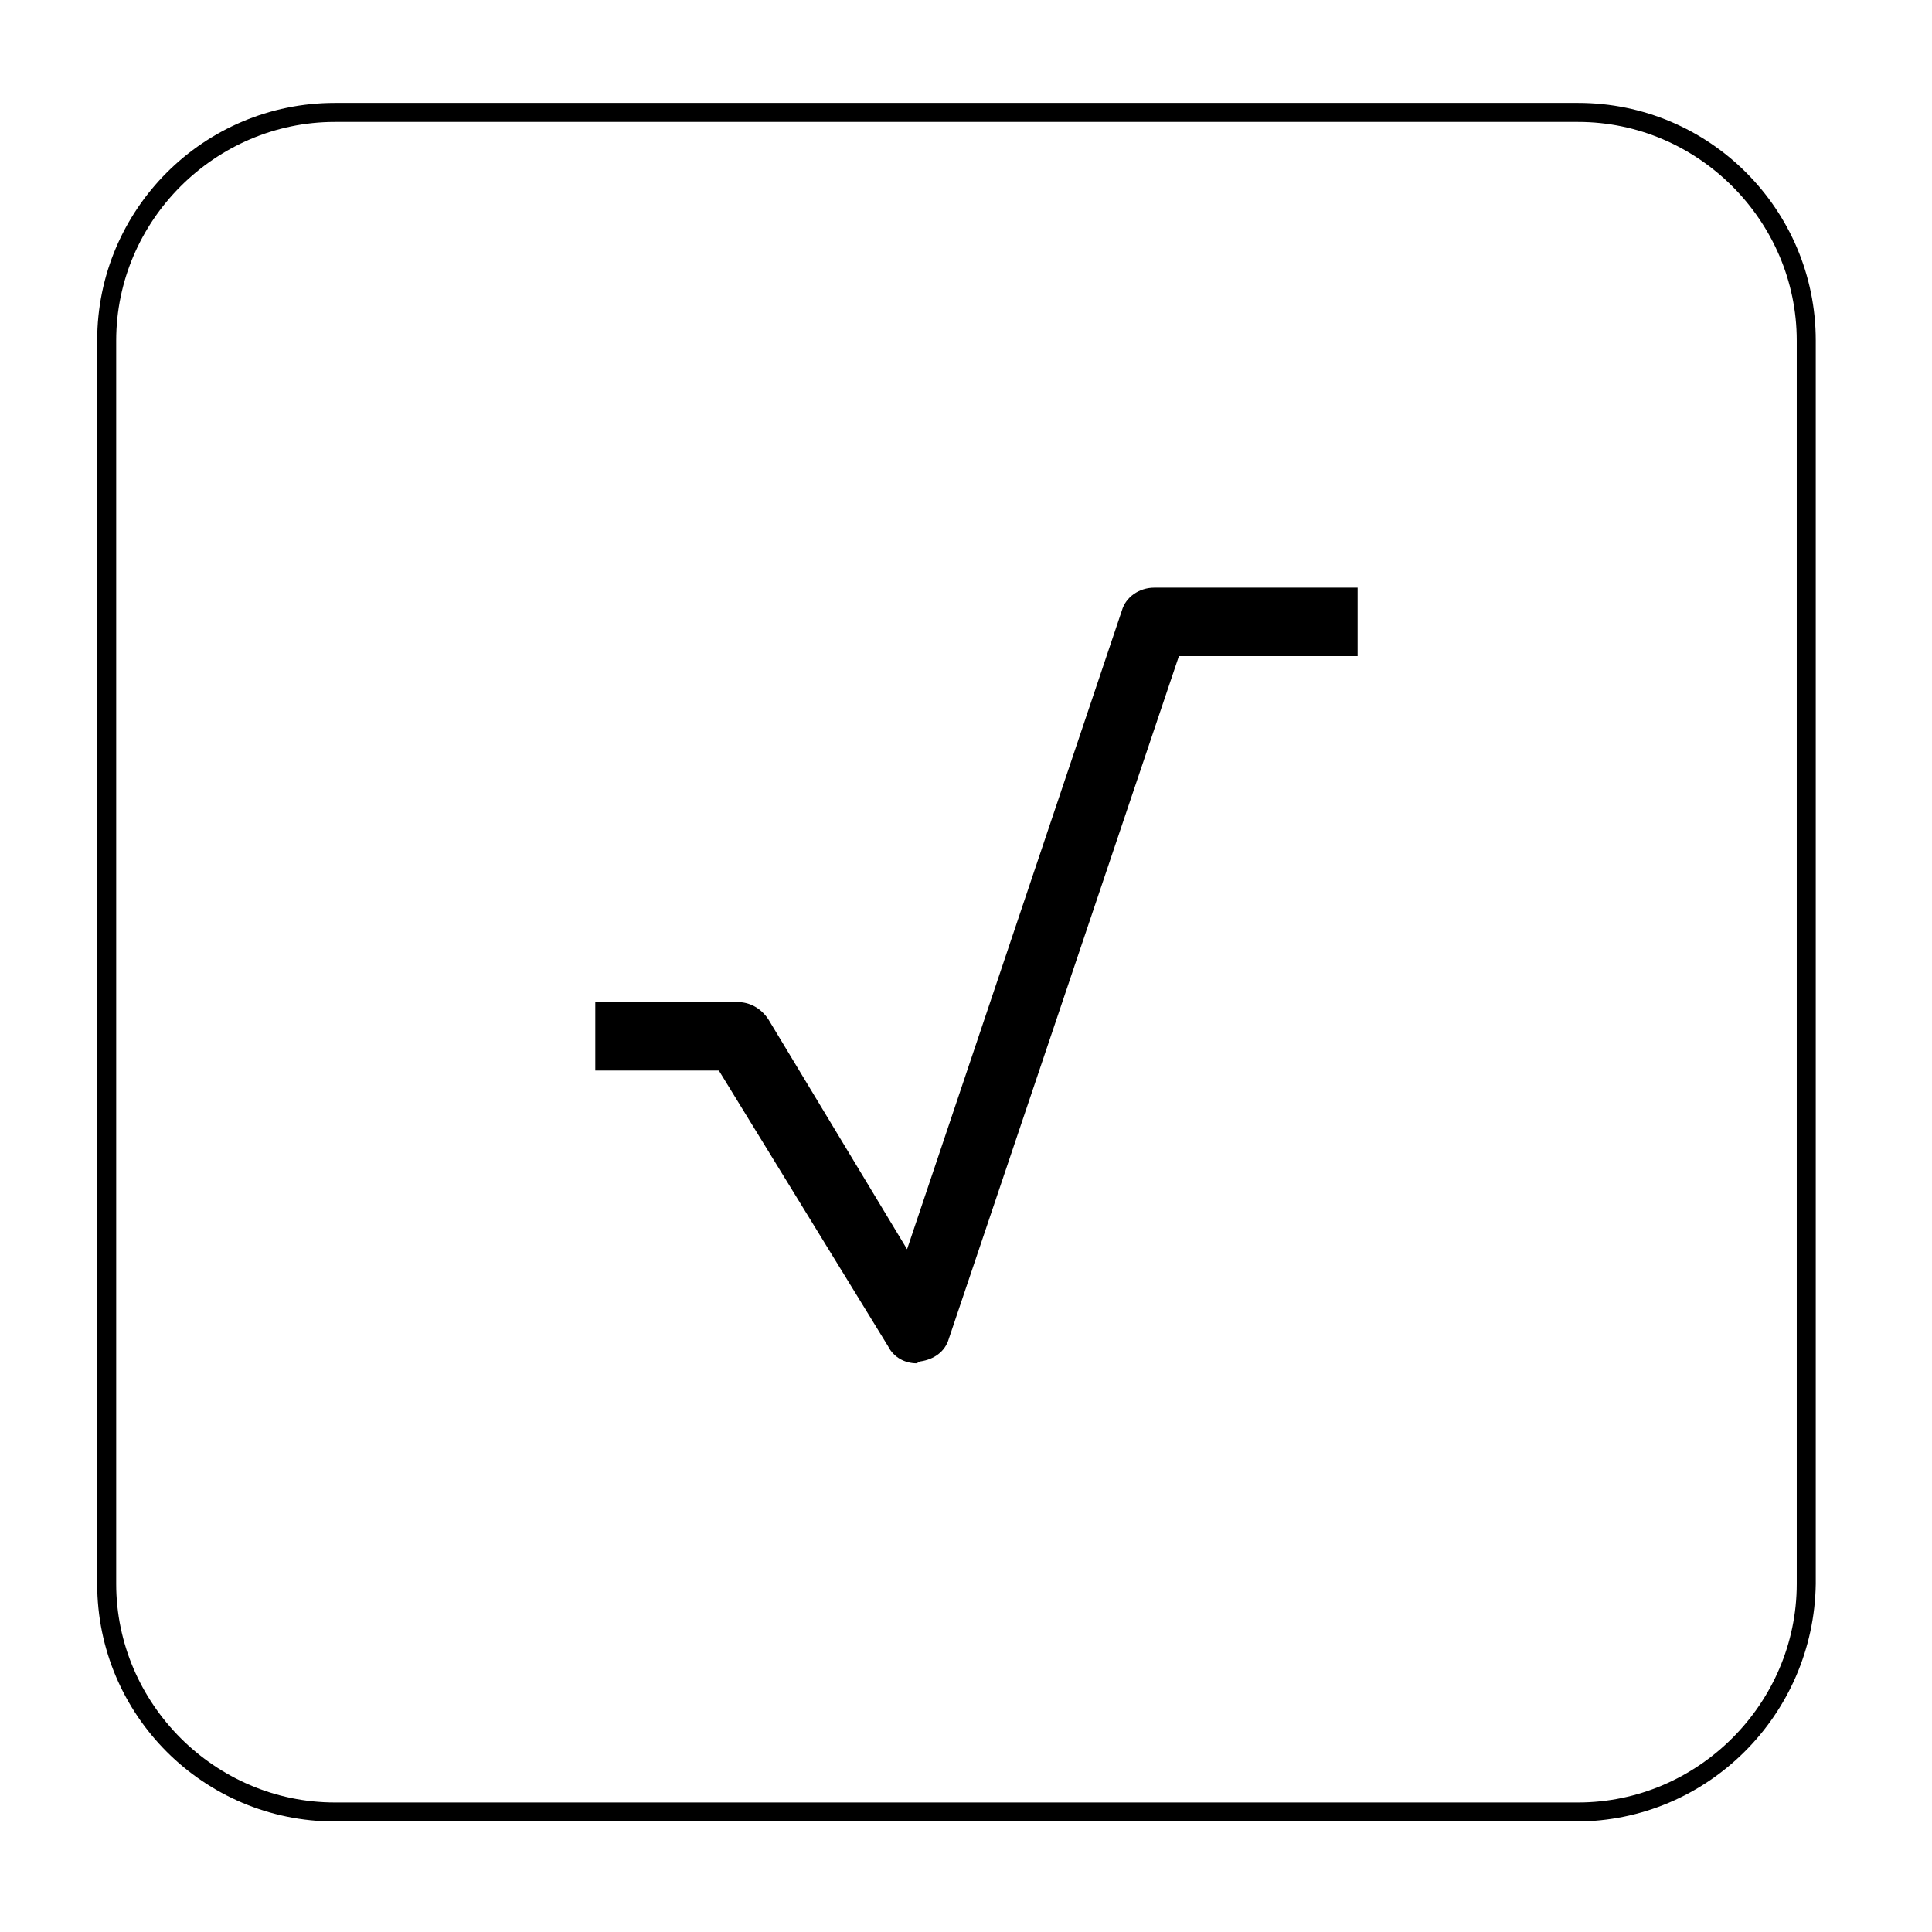 <?xml version="1.0" encoding="UTF-8"?>
<!-- Uploaded to: ICON Repo, www.iconrepo.com, Generator: ICON Repo Mixer Tools -->
<svg fill="#000000" width="800px" height="800px" version="1.1" viewBox="144 144 512 512" xmlns="http://www.w3.org/2000/svg">
 <g>
  <path d="m449.88 303.77c-1.512 0-3.527 1.008-4.031 3.023l-60.457 179.86-42.32-70.031c-0.504-1.008-2.016-2.016-3.527-2.016h-32.746v8.062h30.23l45.848 75.57c0.504 1.008 2.016 2.016 3.527 2.016h0.504c1.512 0 3.023-1.008 3.527-2.519l62.473-185.4h46.352l-0.004-8.059z"/>
  <path d="m386.9 505.29c-3.023 0-6.047-1.512-7.559-4.535l-44.836-73.051h-32.746v-18.137h37.785c3.023 0 6.047 1.512 8.062 4.535l36.777 60.961 56.93-169.28c1.008-3.527 4.535-6.047 8.566-6.047h53.906v18.137h-47.359l-60.961 180.87c-1.008 3.527-4.031 5.543-7.559 6.047z"/>
  <path d="m561.72 626.71h-328.99c-34.762 0-62.977-28.211-62.977-62.973v-329.49c0-34.762 28.215-62.977 62.977-62.977h329.49c34.762 0 62.977 28.215 62.977 62.977v329.49c-0.504 34.762-28.719 62.973-63.48 62.973zm-328.99-450.4c-31.738 0-57.938 26.199-57.938 57.938v329.49c0 31.738 26.199 57.938 57.938 57.938h329.49c31.738 0 57.938-26.199 57.938-57.938v-329.49c0-31.738-26.199-57.938-57.938-57.938z"/>
 </g>
</svg>